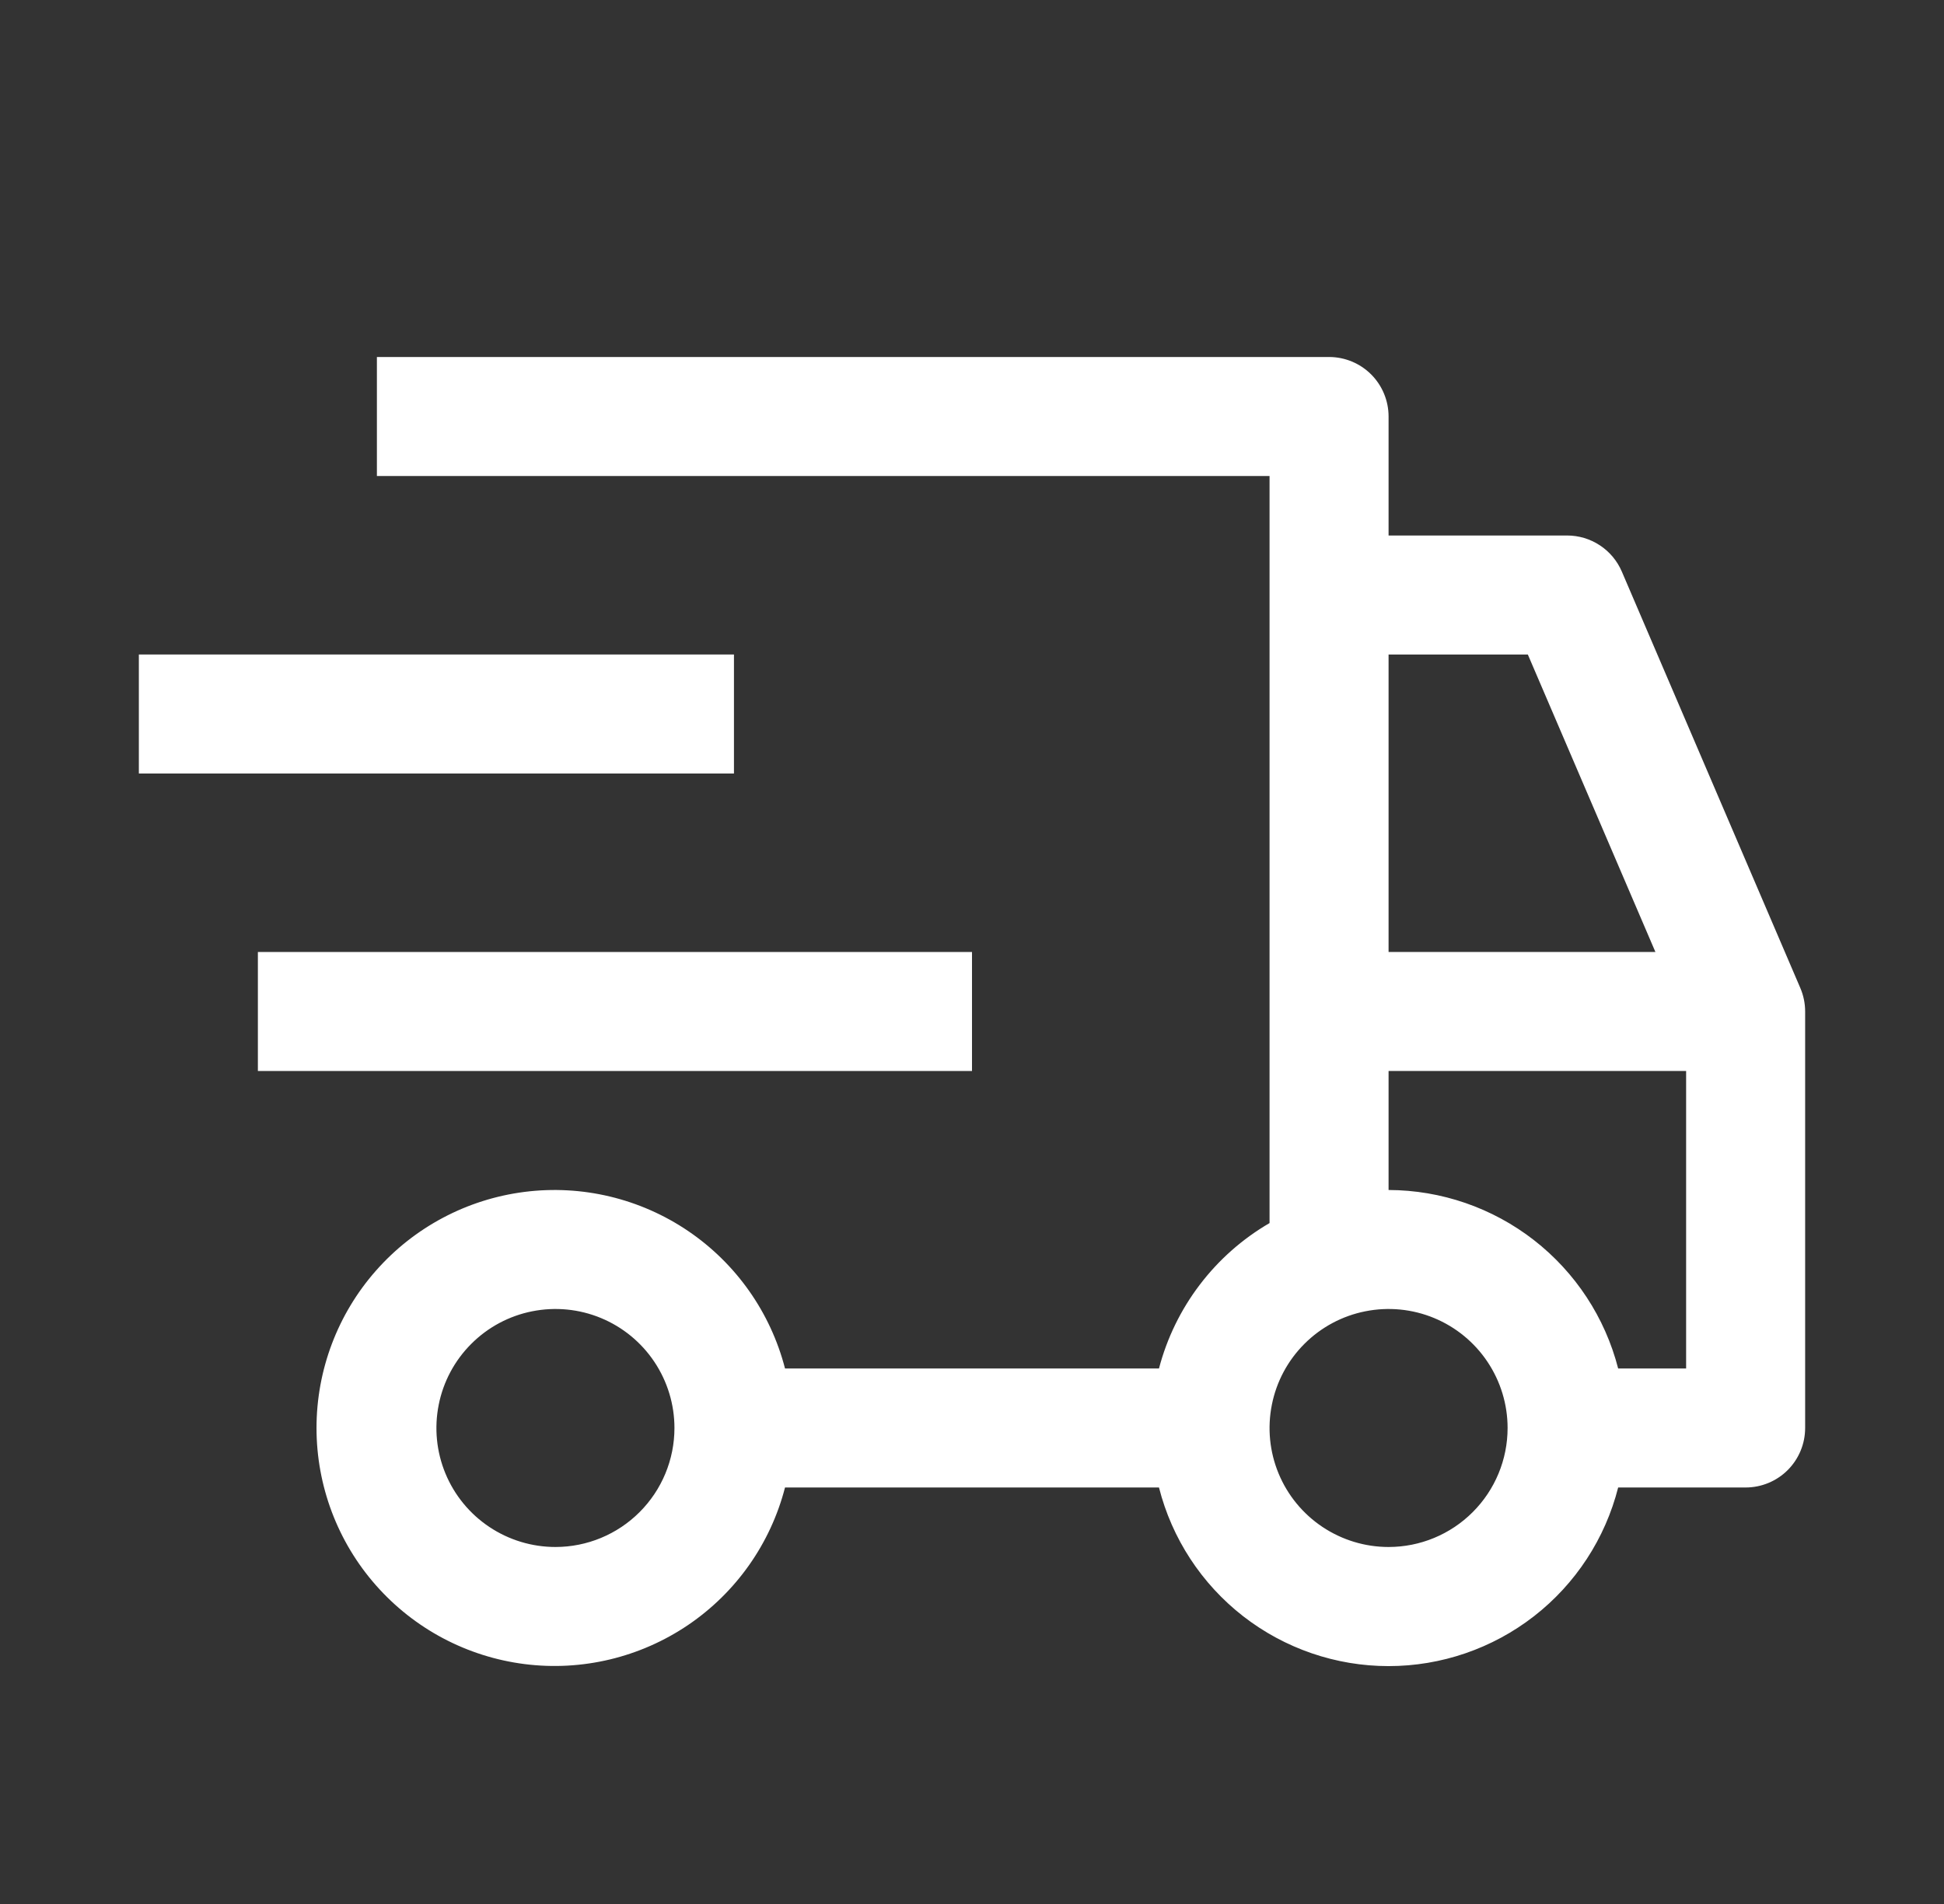 <svg width="49" height="48" viewBox="0 0 49 48" fill="none" xmlns="http://www.w3.org/2000/svg">
<rect x="0" y="0" width="49" height="48" fill="#333333" stroke="none"/>
<path d="M6.5 24H24.5V27H6.5V24ZM3.5 16.5H18.5V19.5H3.5V16.5Z" fill="white"/>
<path d="M45.379 24.909L40.879 14.409C40.763 14.139 40.571 13.909 40.326 13.748C40.081 13.586 39.794 13.5 39.5 13.5H35V10.5C35 10.102 34.842 9.721 34.561 9.439C34.279 9.158 33.898 9 33.5 9H9.5V12H32V30.834C31.317 31.231 30.719 31.76 30.241 32.389C29.762 33.018 29.413 33.736 29.213 34.5H19.787C19.422 33.086 18.554 31.854 17.345 31.034C16.136 30.215 14.67 29.864 13.222 30.048C11.773 30.232 10.441 30.938 9.476 32.034C8.51 33.129 7.978 34.54 7.978 36C7.978 37.46 8.51 38.871 9.476 39.966C10.441 41.062 11.773 41.768 13.222 41.952C14.67 42.136 16.136 41.785 17.345 40.966C18.554 40.146 19.422 38.914 19.787 37.5H29.213C29.539 38.787 30.286 39.929 31.334 40.745C32.382 41.56 33.672 42.003 35 42.003C36.328 42.003 37.618 41.56 38.666 40.745C39.715 39.929 40.461 38.787 40.787 37.5H44C44.398 37.5 44.779 37.342 45.061 37.061C45.342 36.779 45.5 36.398 45.5 36V25.5C45.5 25.297 45.459 25.096 45.379 24.909ZM14 39C13.407 39 12.827 38.824 12.333 38.494C11.84 38.165 11.455 37.696 11.228 37.148C11.001 36.6 10.942 35.997 11.058 35.415C11.173 34.833 11.459 34.298 11.879 33.879C12.298 33.459 12.833 33.173 13.415 33.058C13.997 32.942 14.6 33.001 15.148 33.228C15.696 33.455 16.165 33.84 16.494 34.333C16.824 34.827 17 35.407 17 36C17 36.796 16.684 37.559 16.121 38.121C15.559 38.684 14.796 39 14 39ZM35 16.5H38.51L41.726 24H35V16.5ZM35 39C34.407 39 33.827 38.824 33.333 38.494C32.84 38.165 32.455 37.696 32.228 37.148C32.001 36.6 31.942 35.997 32.058 35.415C32.173 34.833 32.459 34.298 32.879 33.879C33.298 33.459 33.833 33.173 34.415 33.058C34.997 32.942 35.6 33.001 36.148 33.228C36.696 33.455 37.165 33.84 37.494 34.333C37.824 34.827 38 35.407 38 36C38 36.796 37.684 37.559 37.121 38.121C36.559 38.684 35.796 39 35 39ZM42.5 34.5H40.787C40.457 33.215 39.709 32.076 38.662 31.262C37.615 30.448 36.327 30.004 35 30V27H42.5V34.5Z" fill="white"/>
</svg>
